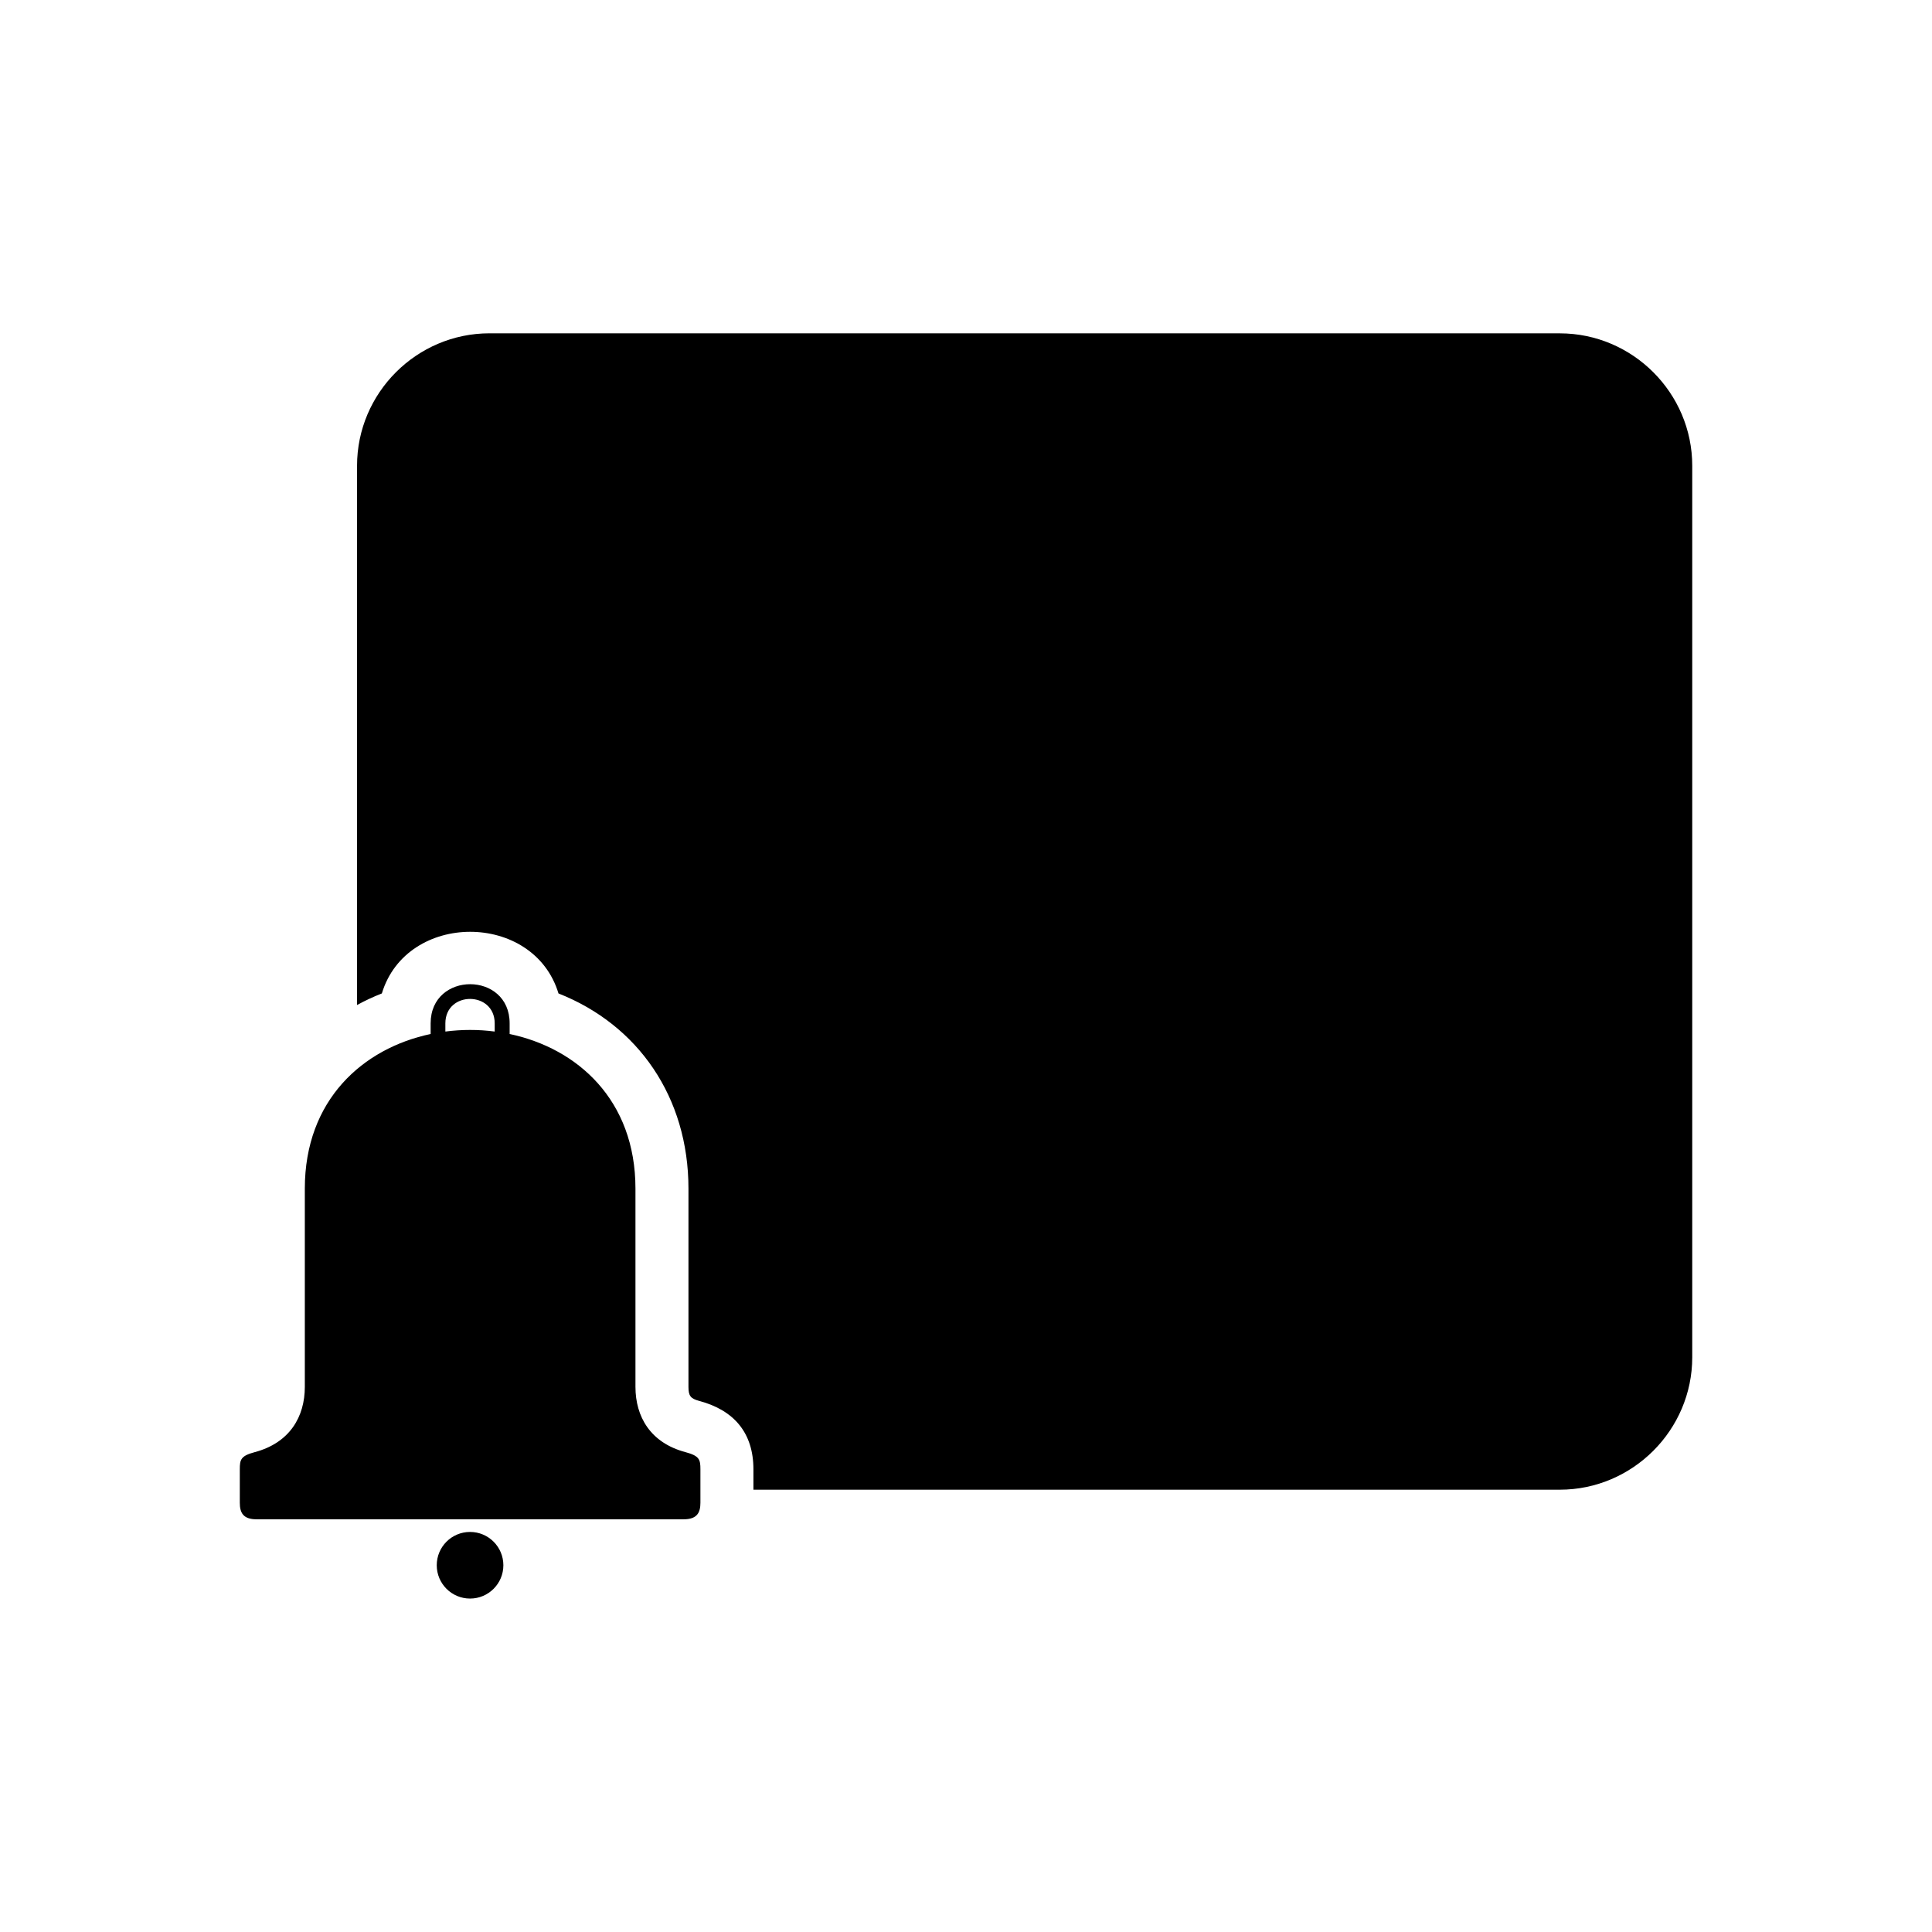 <?xml version="1.0" encoding="UTF-8"?>
<!-- Uploaded to: SVG Repo, www.svgrepo.com, Generator: SVG Repo Mixer Tools -->
<svg fill="#000000" width="800px" height="800px" version="1.1" viewBox="144 144 512 512" xmlns="http://www.w3.org/2000/svg">
 <path d="m268.57 546.63h-56.574c-3.582 0-4.445-1.77-4.445-4.398v-8.855c0-2.57 0.258-3.551 3.93-4.535 9.355-2.481 13.301-9.445 13.301-17.305v-52.539c0-23.531 15.418-37.195 33.344-40.977v-2.828c0-13.828 20.934-13.828 20.934 0v2.828c17.91 3.777 33.344 17.441 33.344 40.977v52.539c0 7.859 3.93 14.828 13.285 17.305 3.672 0.984 3.93 1.965 3.93 4.535v8.855c0 2.613-0.863 4.398-4.445 4.398h-56.574zm5.125-314.29h283.67c19.301 0 35.098 15.809 35.098 35.098v236.25c0 19.285-15.809 35.098-35.098 35.098h-213.7v-5.41c0-9.629-5.125-15.66-14.375-18.121-2.297-0.621-2.84-1.344-2.84-3.719v-52.539c0-24.184-13.316-43.395-34.445-51.723-6.574-21.781-40.234-21.781-46.809 0-2.297 0.891-4.473 1.918-6.574 3.066v-142.91c0-19.301 15.793-35.098 35.098-35.098zm-5.125 317.64c4.867 0 8.828 3.945 8.828 8.828 0 4.867-3.945 8.828-8.828 8.828-4.883 0-8.828-3.961-8.828-8.828 0-4.883 3.945-8.828 8.828-8.828zm-6.543-132.61c4.336-0.559 8.734-0.574 13.074 0v-2.16c0-8.645-13.074-8.645-13.074 0v2.16z" fill-rule="evenodd"/>
</svg>